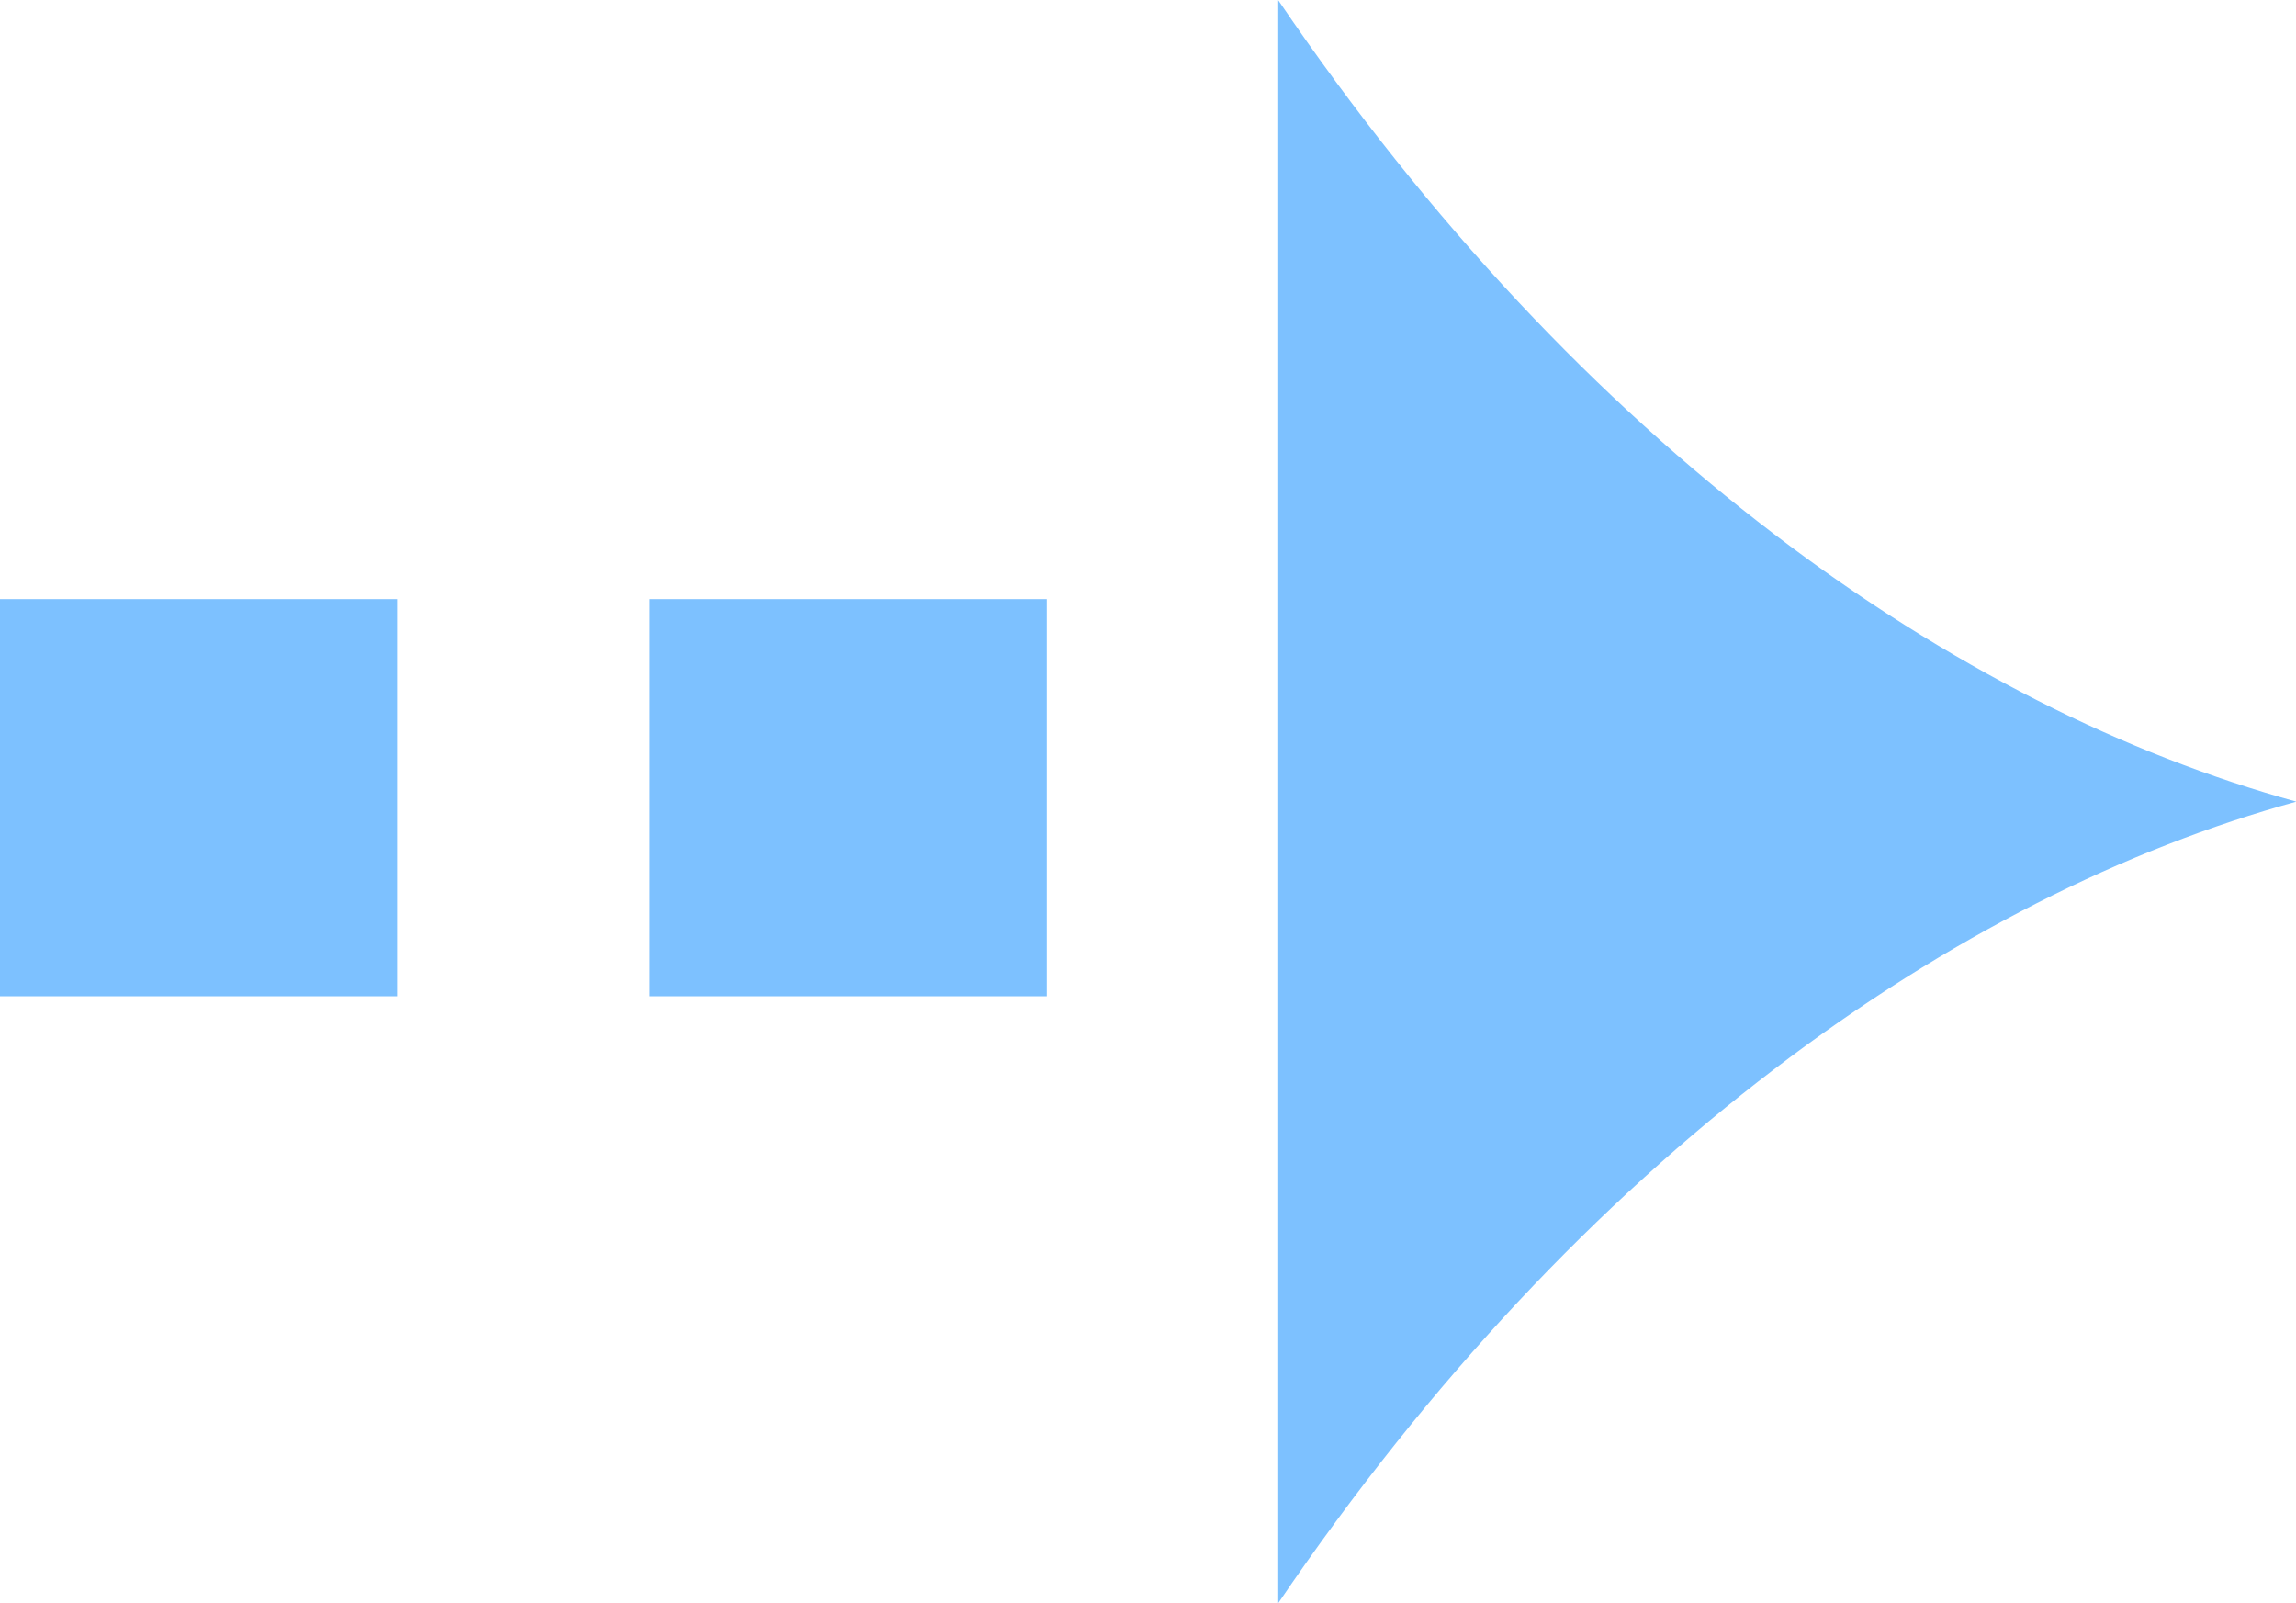 <?xml version="1.0" encoding="UTF-8"?><svg id="_レイヤー_2" xmlns="http://www.w3.org/2000/svg" viewBox="0 0 128.07 89.39"><defs><style>.cls-1{fill:#7dc1ff;}</style></defs><g id="_レイヤー_1-2"><path class="cls-1" d="M22.15,55.56H0v-22.15H22.15v22.15Zm105.92-10.86c-18.92-5.2-39.8-19.69-56.77-44.69,0,29.8,0,59.59,0,89.39,16.98-25,37.85-39.49,56.77-44.69Zm-69.68-11.29h-22.15v22.15h22.15v-22.15Z"/></g></svg>